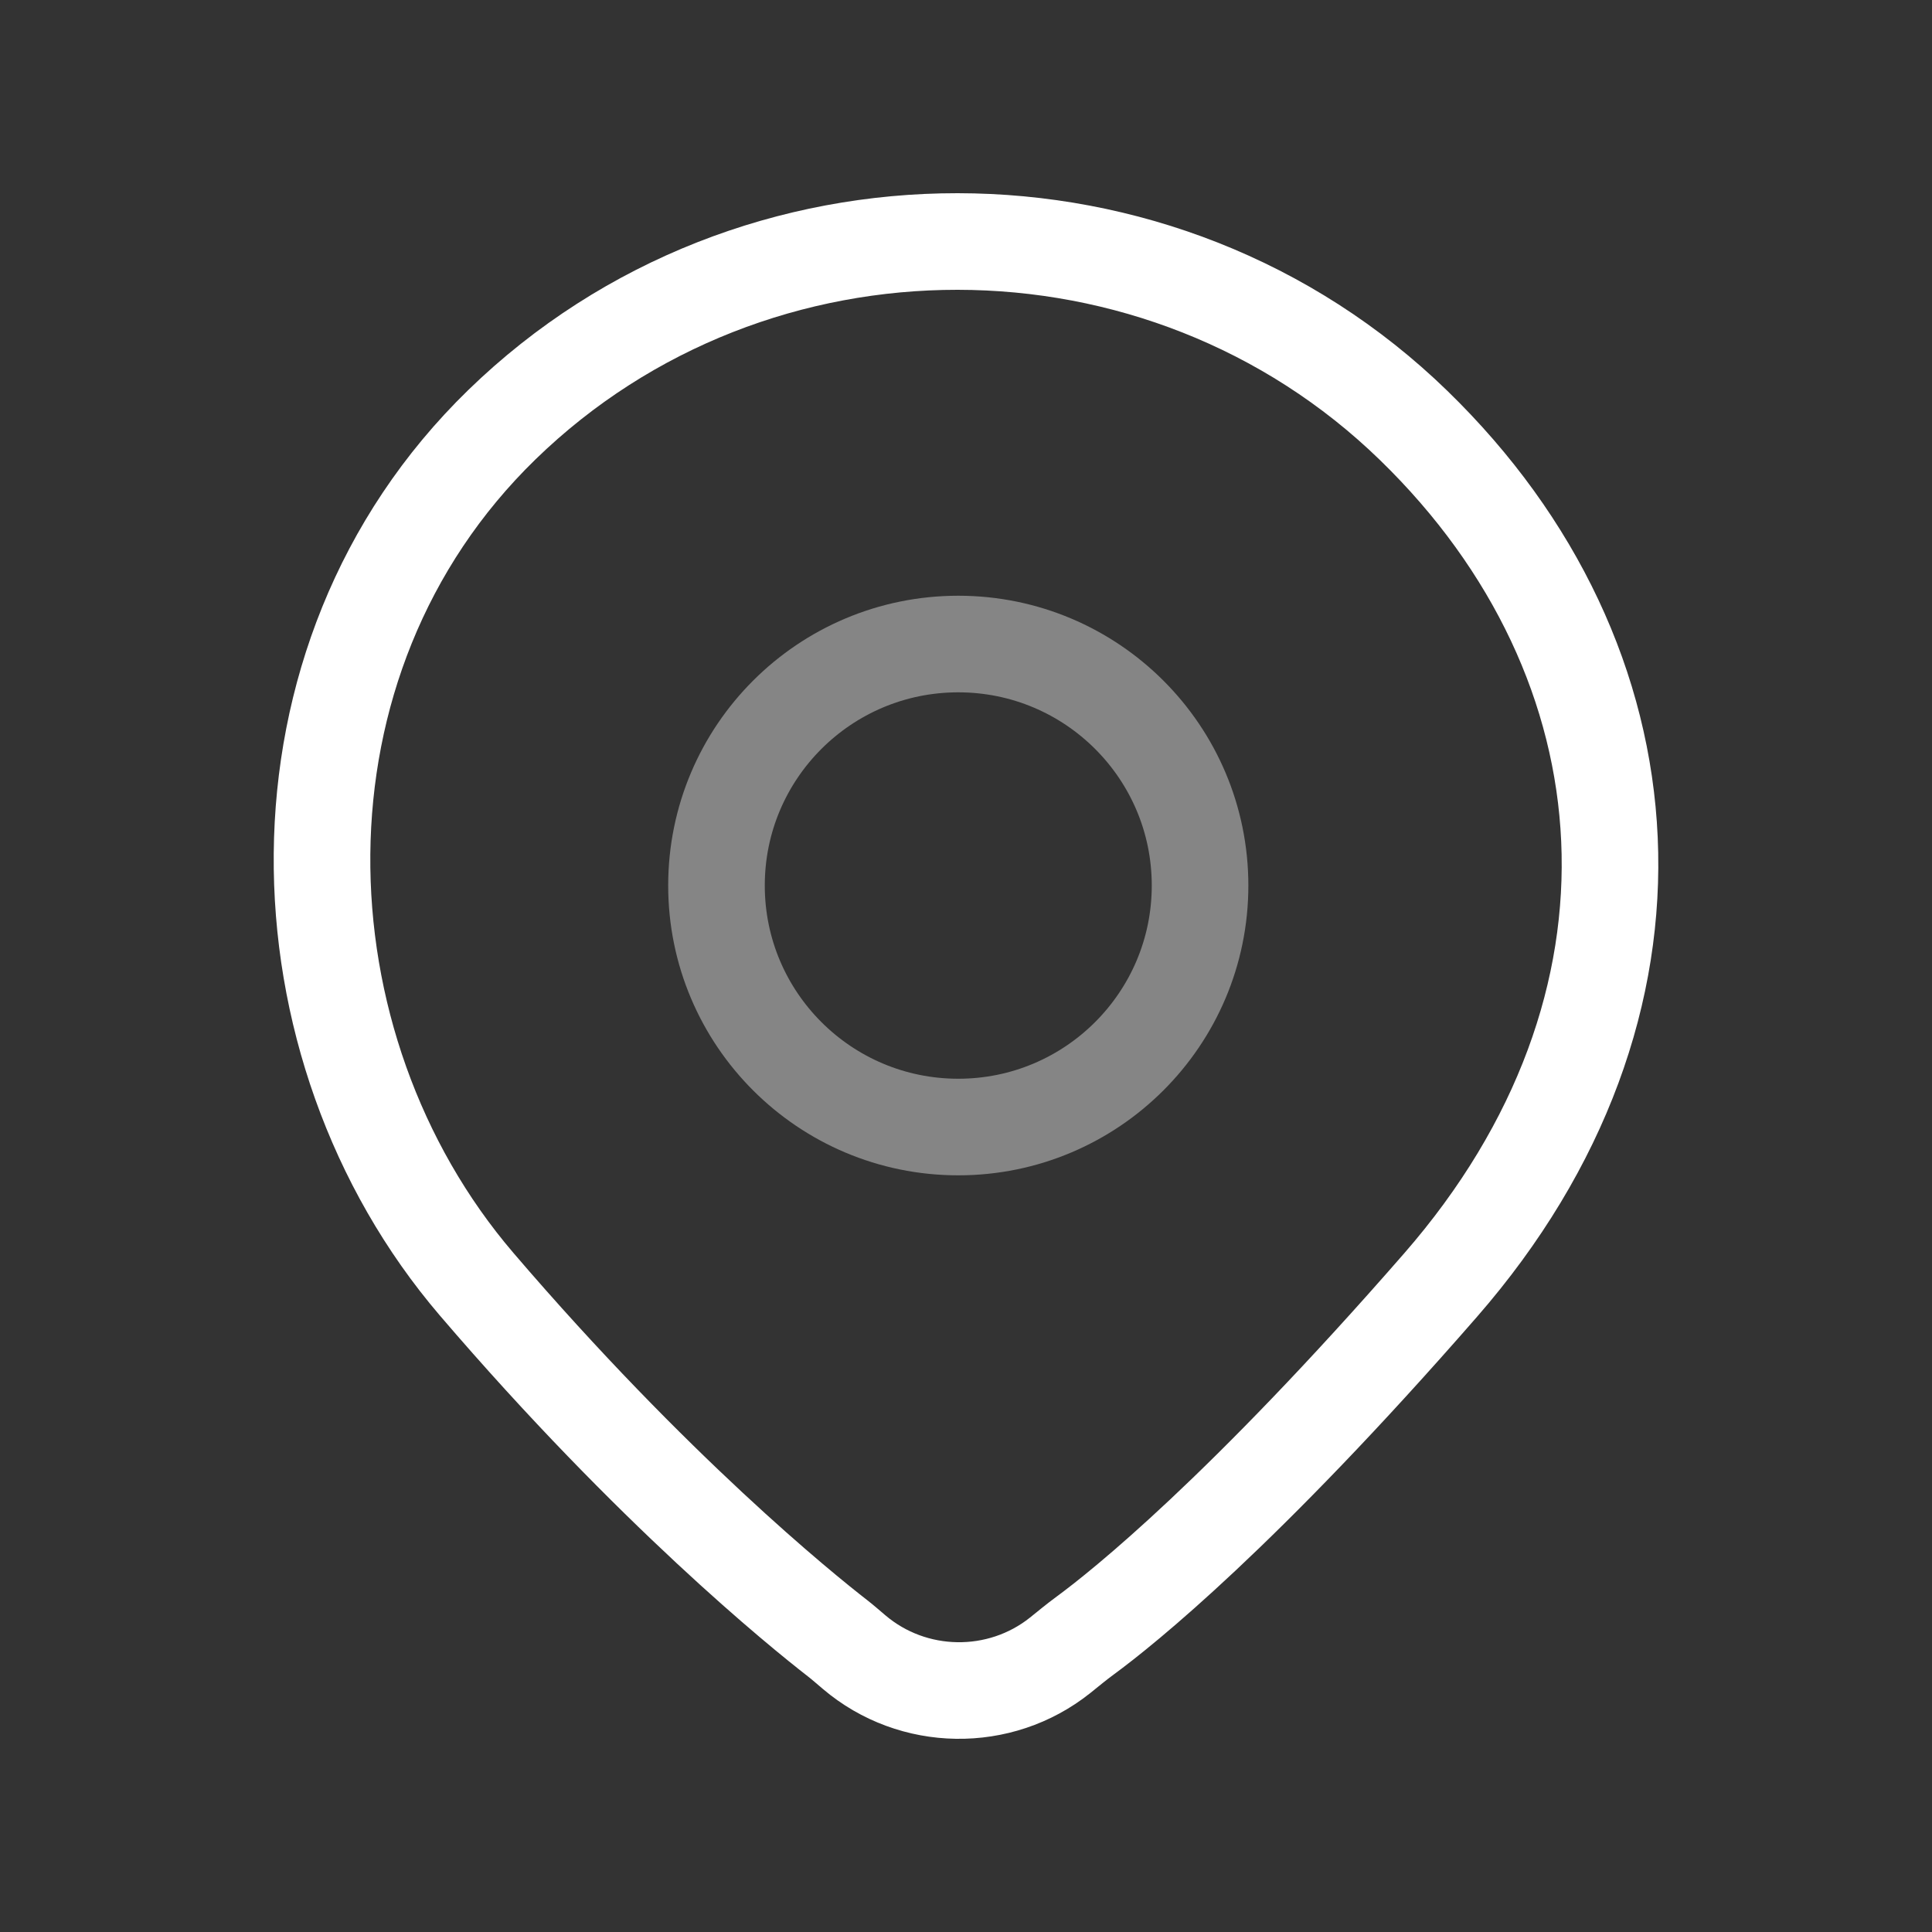<svg width="20" height="20" viewBox="0 0 20 20" fill="none" xmlns="http://www.w3.org/2000/svg">
<rect x="0" y="0" width="20" height="20" fill="#333333" stroke="none"/>
<path d="M14.913 13.303C17.429 10.417 17.151 6.85 14.635 4.405C12.026 1.868 7.8 1.865 5.196 4.396C2.685 6.837 2.828 10.833 4.934 13.294C6.761 15.428 8.295 16.668 8.67 16.959C8.729 17.005 8.784 17.054 8.841 17.102C9.451 17.621 10.351 17.633 10.974 17.136C11.06 17.067 11.145 16.996 11.234 16.931C11.627 16.642 12.868 15.649 14.913 13.303Z" stroke="white" stroke-linecap="round" stroke-linejoin="round"/>
<path opacity="0.4" d="M9.92 11.667C11.302 11.667 12.423 10.547 12.423 9.167C12.423 7.786 11.302 6.667 9.92 6.667C8.537 6.667 7.417 7.786 7.417 9.167C7.417 10.547 8.537 11.667 9.92 11.667Z" stroke="white" stroke-linecap="round" stroke-linejoin="round"/>
</svg>
